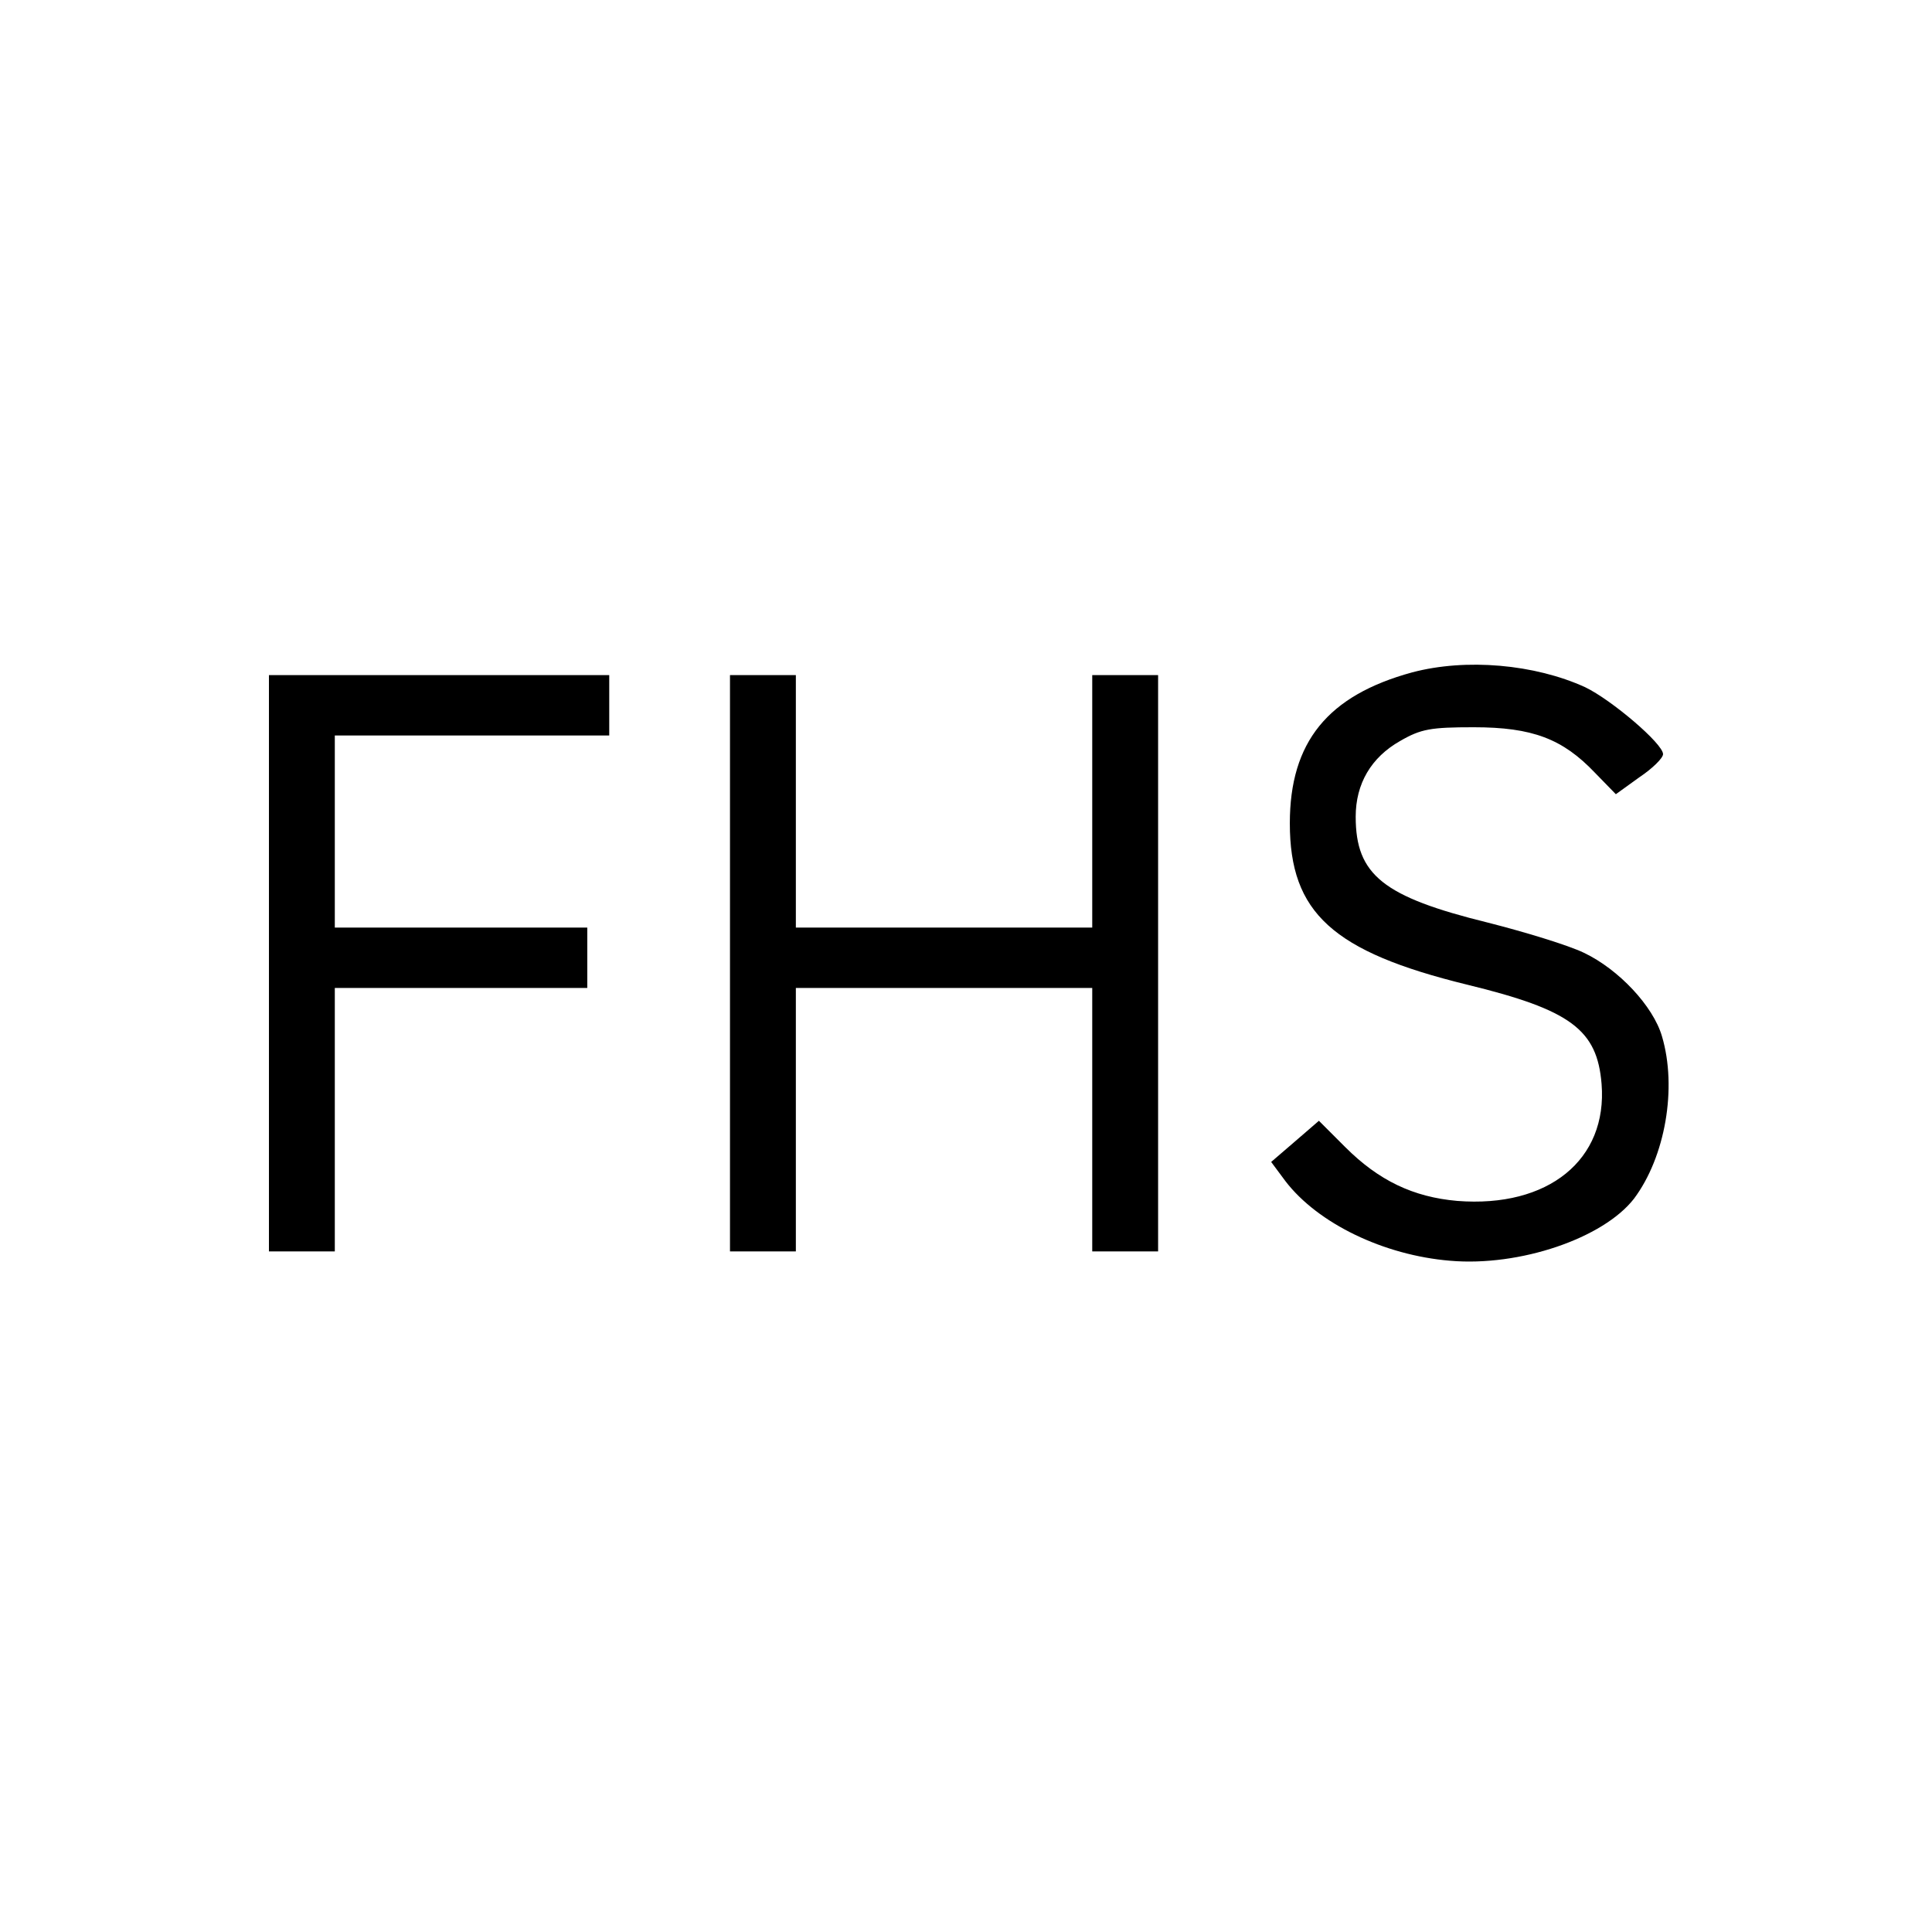 <?xml version="1.0" standalone="no"?>
<!DOCTYPE svg PUBLIC "-//W3C//DTD SVG 20010904//EN"
 "http://www.w3.org/TR/2001/REC-SVG-20010904/DTD/svg10.dtd">
<svg version="1.0" xmlns="http://www.w3.org/2000/svg"
 width="352pt" height="352pt" viewBox="0 0 352 352"
 preserveAspectRatio="xMidYMid meet">
<g transform="translate(0,352) scale(0.1,-0.1)"
fill="#000000" stroke="none">
<path d="M2573 2295 c-154 -42 -223 -127 -223 -275 0 -163 78 -234 323 -294
189 -46 237 -82 245 -181 11 -138 -97 -226 -263 -213 -80 7 -143 37 -204 98
l-48 48 -44 -38 -43 -37 26 -35 c59 -77 179 -135 300 -145 127 -11 279 41 335
113 57 76 79 202 51 296 -16 55 -79 122 -142 152 -29 14 -108 38 -175 55 -191
47 -241 87 -241 193 0 60 28 108 81 138 38 22 56 25 134 25 107 0 162 -21 221
-83 l38 -39 43 31 c24 16 43 35 43 42 0 19 -94 99 -142 122 -92 42 -217 53
-315 27z"/>
<path d="M490 1765 l0 -525 60 0 60 0 0 240 0 240 230 0 230 0 0 55 0 55 -230
0 -230 0 0 175 0 175 250 0 250 0 0 55 0 55 -310 0 -310 0 0 -525z"/>
<path d="M1330 1765 l0 -525 60 0 60 0 0 240 0 240 270 0 270 0 0 -240 0 -240
60 0 60 0 0 525 0 525 -60 0 -60 0 0 -230 0 -230 -270 0 -270 0 0 230 0 230
-60 0 -60 0 0 -525z"/>
</g>
</svg>
